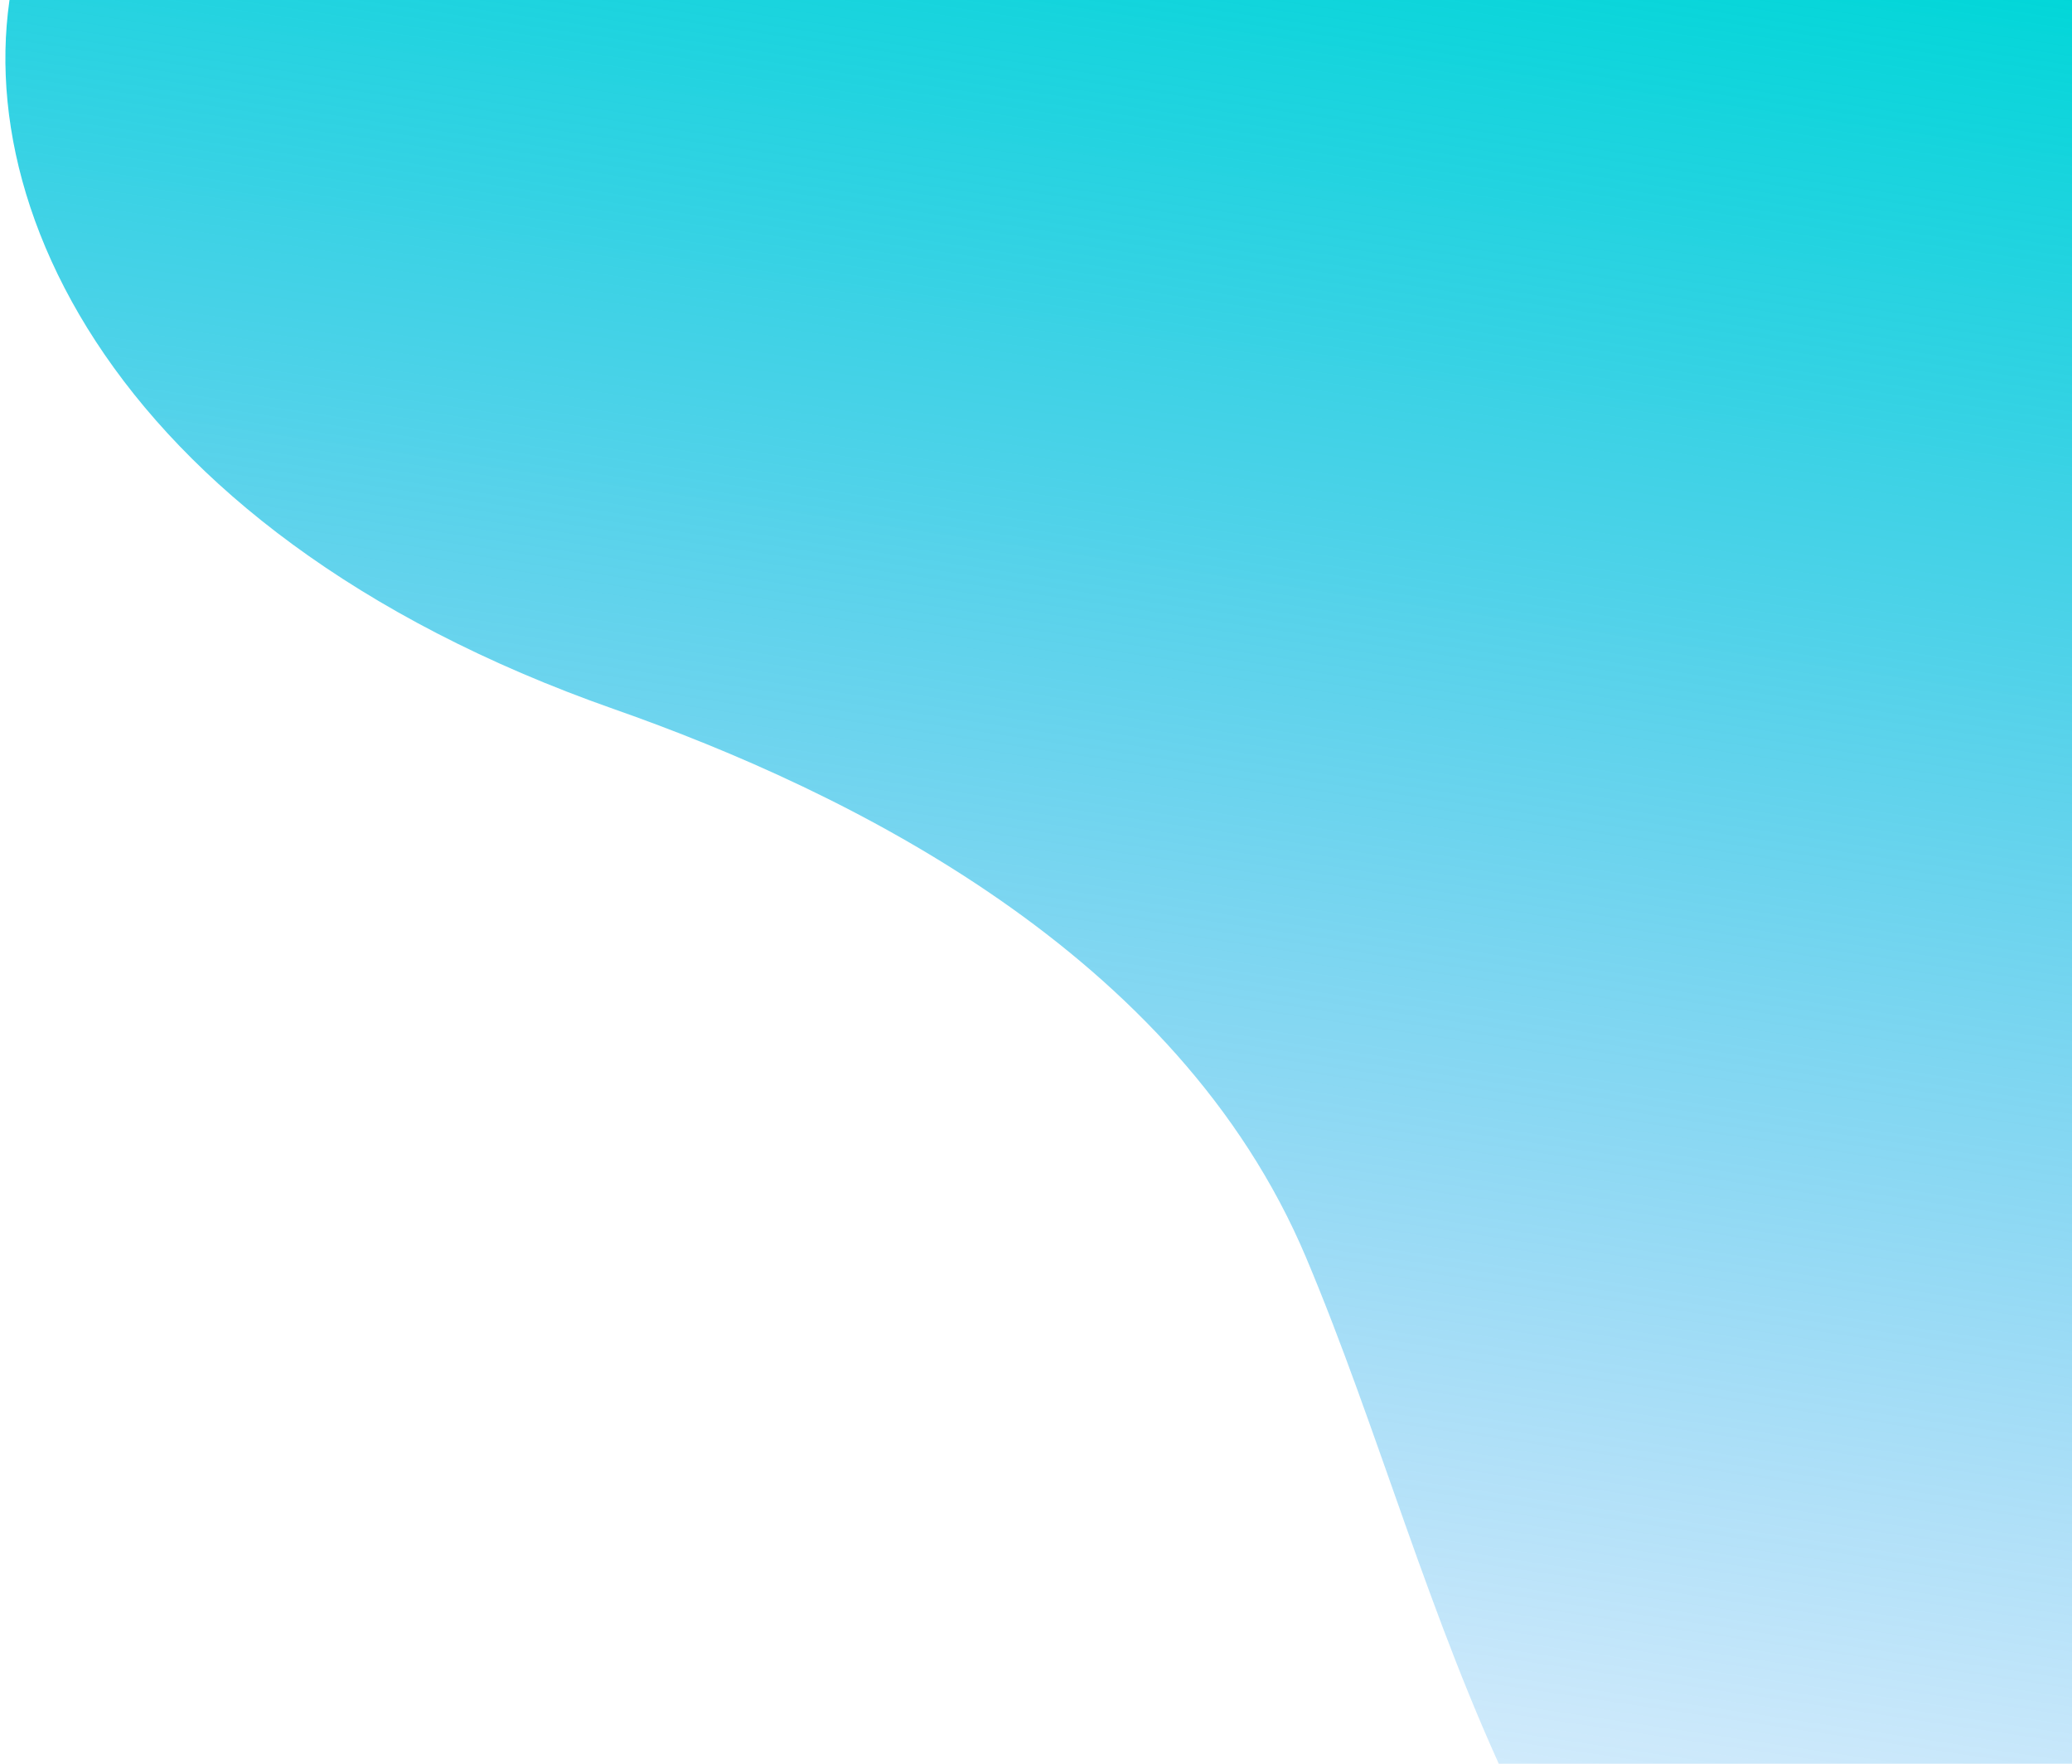<svg width="141" height="120" viewBox="0 0 141 120" fill="none" xmlns="http://www.w3.org/2000/svg">
<path id="Vector" d="M58.368 -14.941C116.183 16.106 122.962 -46.685 167.333 -25.155C184.686 -16.736 194.552 3.304 186.095 25.433C166.41 76.93 203.38 86.343 197.435 129C193.916 154.244 167.232 173.39 130.836 153.089C102.757 137.425 98.733 108.937 88.879 85.561C80.117 64.778 57.697 53.835 41.777 48.245C6.648 35.91 -3.786 11.514 1.774 -4.695C7.838 -22.378 29.873 -30.24 58.367 -14.939L58.368 -14.941Z" fill="url(#paint0_linear_1455_4763)"/>
<defs>
<linearGradient id="paint0_linear_1455_4763" x1="37.942" y1="-16.861" x2="14.78" y2="137.866" gradientUnits="userSpaceOnUse">
<stop stop-color="#00D7D8"/>
<stop offset="1" stop-color="#1587F2" stop-opacity="0"/>
</linearGradient>
</defs>
</svg>
